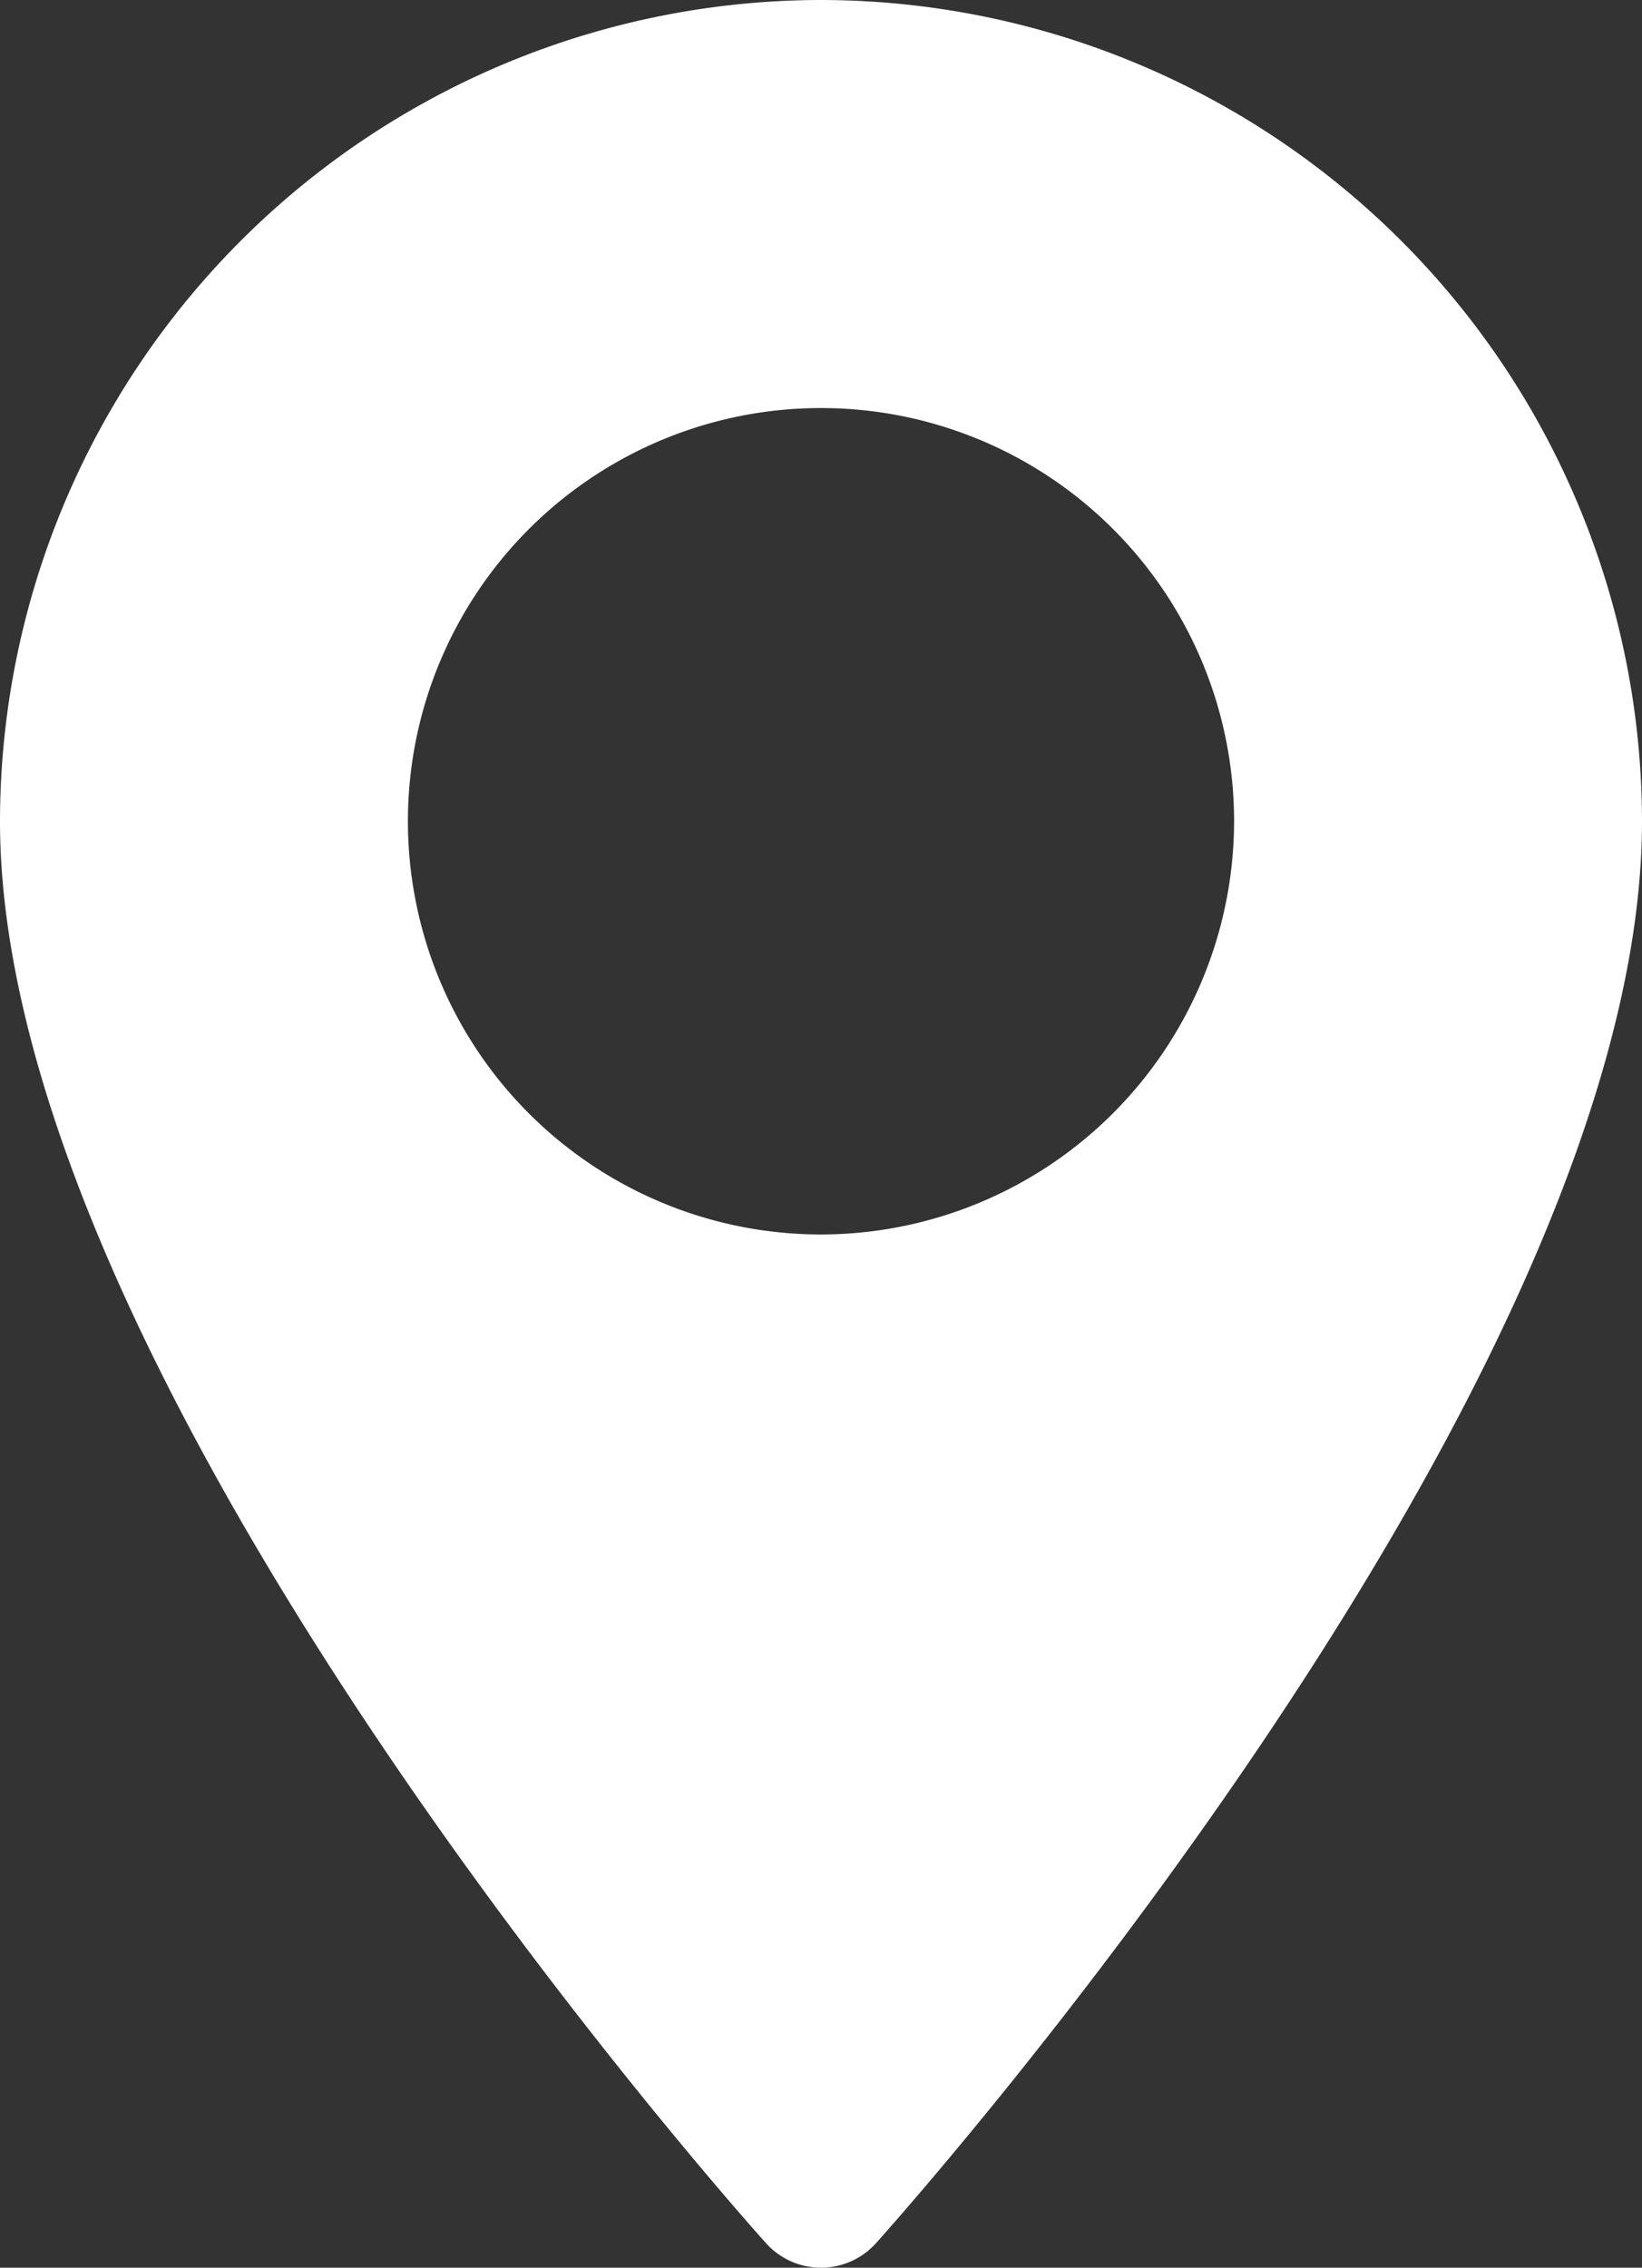 <svg xmlns="http://www.w3.org/2000/svg" width="28" height="38.657" viewBox="0 0 28 38.657"><rect x="0" y="0" width="28" height="38.657" fill="#333333" stroke="none"/><defs><style>.cls-1{fill:#fff;}</style></defs><title>acc-icon-footer-location</title><g id="Layer_2" data-name="Layer 2"><g id="Layer_1-2" data-name="Layer 1"><path class="cls-1" d="M14,0A14.016,14.016,0,0,0,0,14c0,9.58,12.529,23.645,13.062,24.239a1.261,1.261,0,0,0,1.876,0C15.471,37.645,28,23.58,28,14A14.016,14.016,0,0,0,14,0Zm0,21.044A7.044,7.044,0,1,1,21.044,14,7.052,7.052,0,0,1,14,21.044Z"/></g></g></svg>